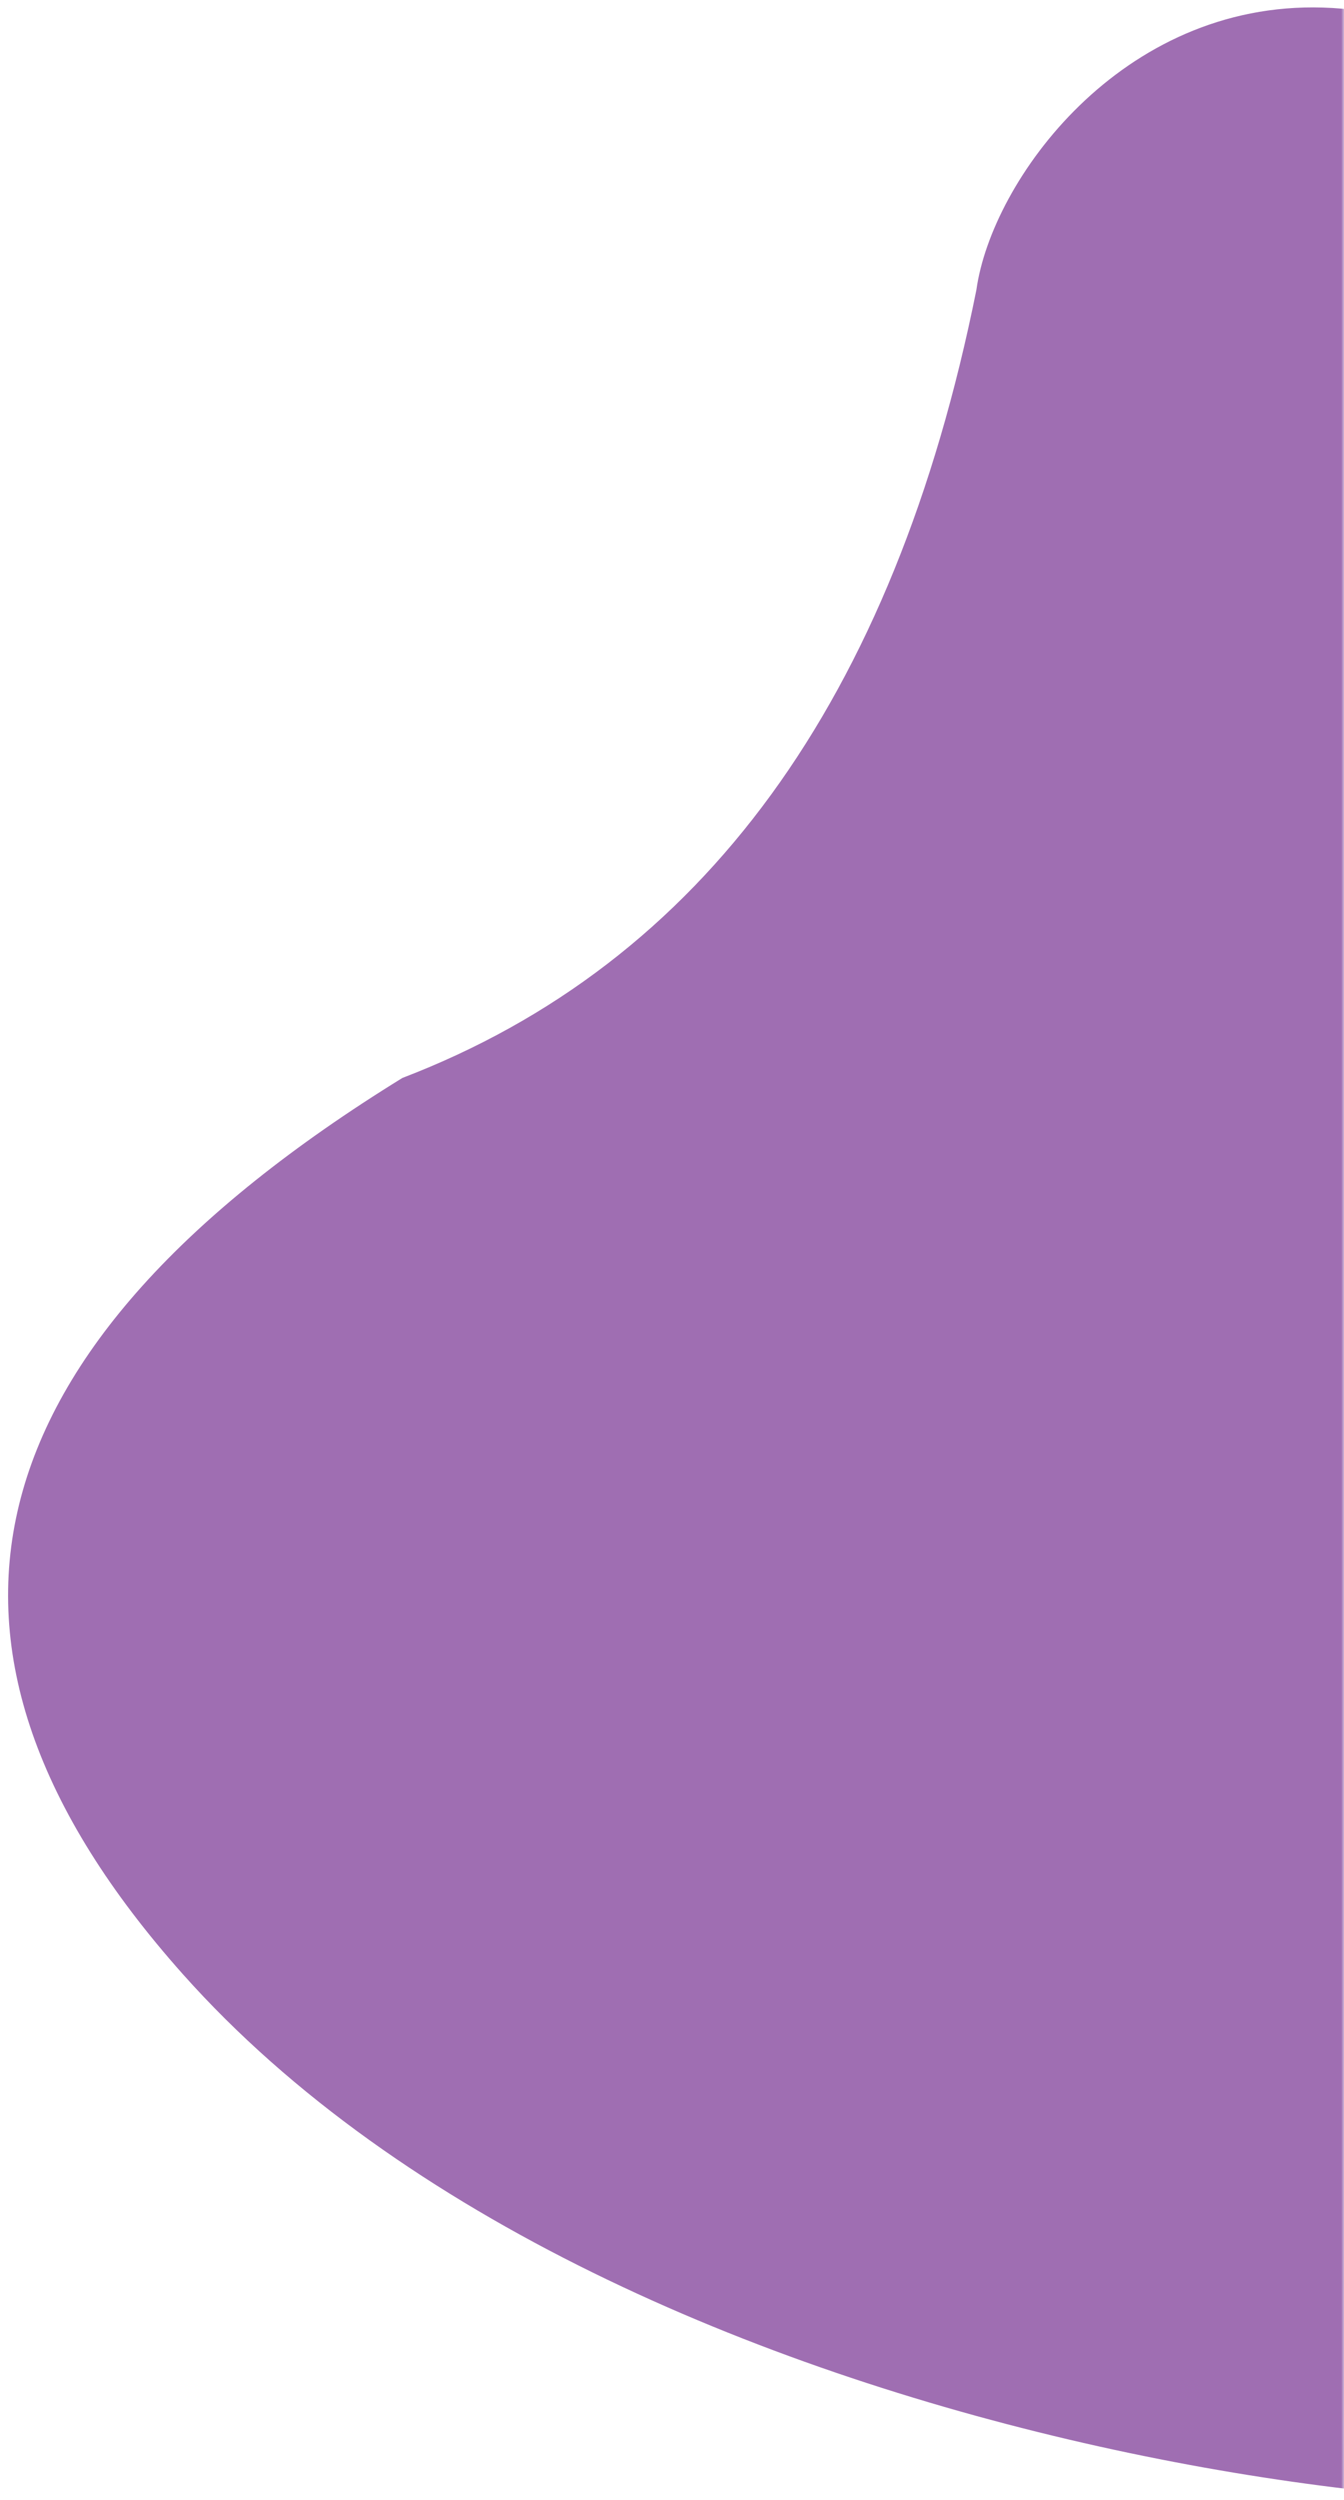 <svg width="242" height="450" viewBox="0 0 242 450" fill="none" xmlns="http://www.w3.org/2000/svg">
<mask id="mask0_1_815" style="mask-type:alpha" maskUnits="userSpaceOnUse" x="0" y="0" width="242" height="450">
<path d="M242 0H0V450H242V0Z" fill="white"/>
</mask>
<g mask="url(#mask0_1_815)">
<path fill-rule="evenodd" clip-rule="evenodd" d="M72.456 194.039C-6.373 242.655 -19.562 296.419 32.892 355.332C111.572 443.7 288.927 462.359 326.2 444.471L327.344 443.925L333.784 440.892C377.594 420.154 481.596 364.737 378.633 150.767C269.097 -76.86 181.286 12.845 175.813 52.164C160.981 126.04 126.529 173.332 72.456 194.039Z" fill="#9F6EB2"/>
</g>
</svg>
